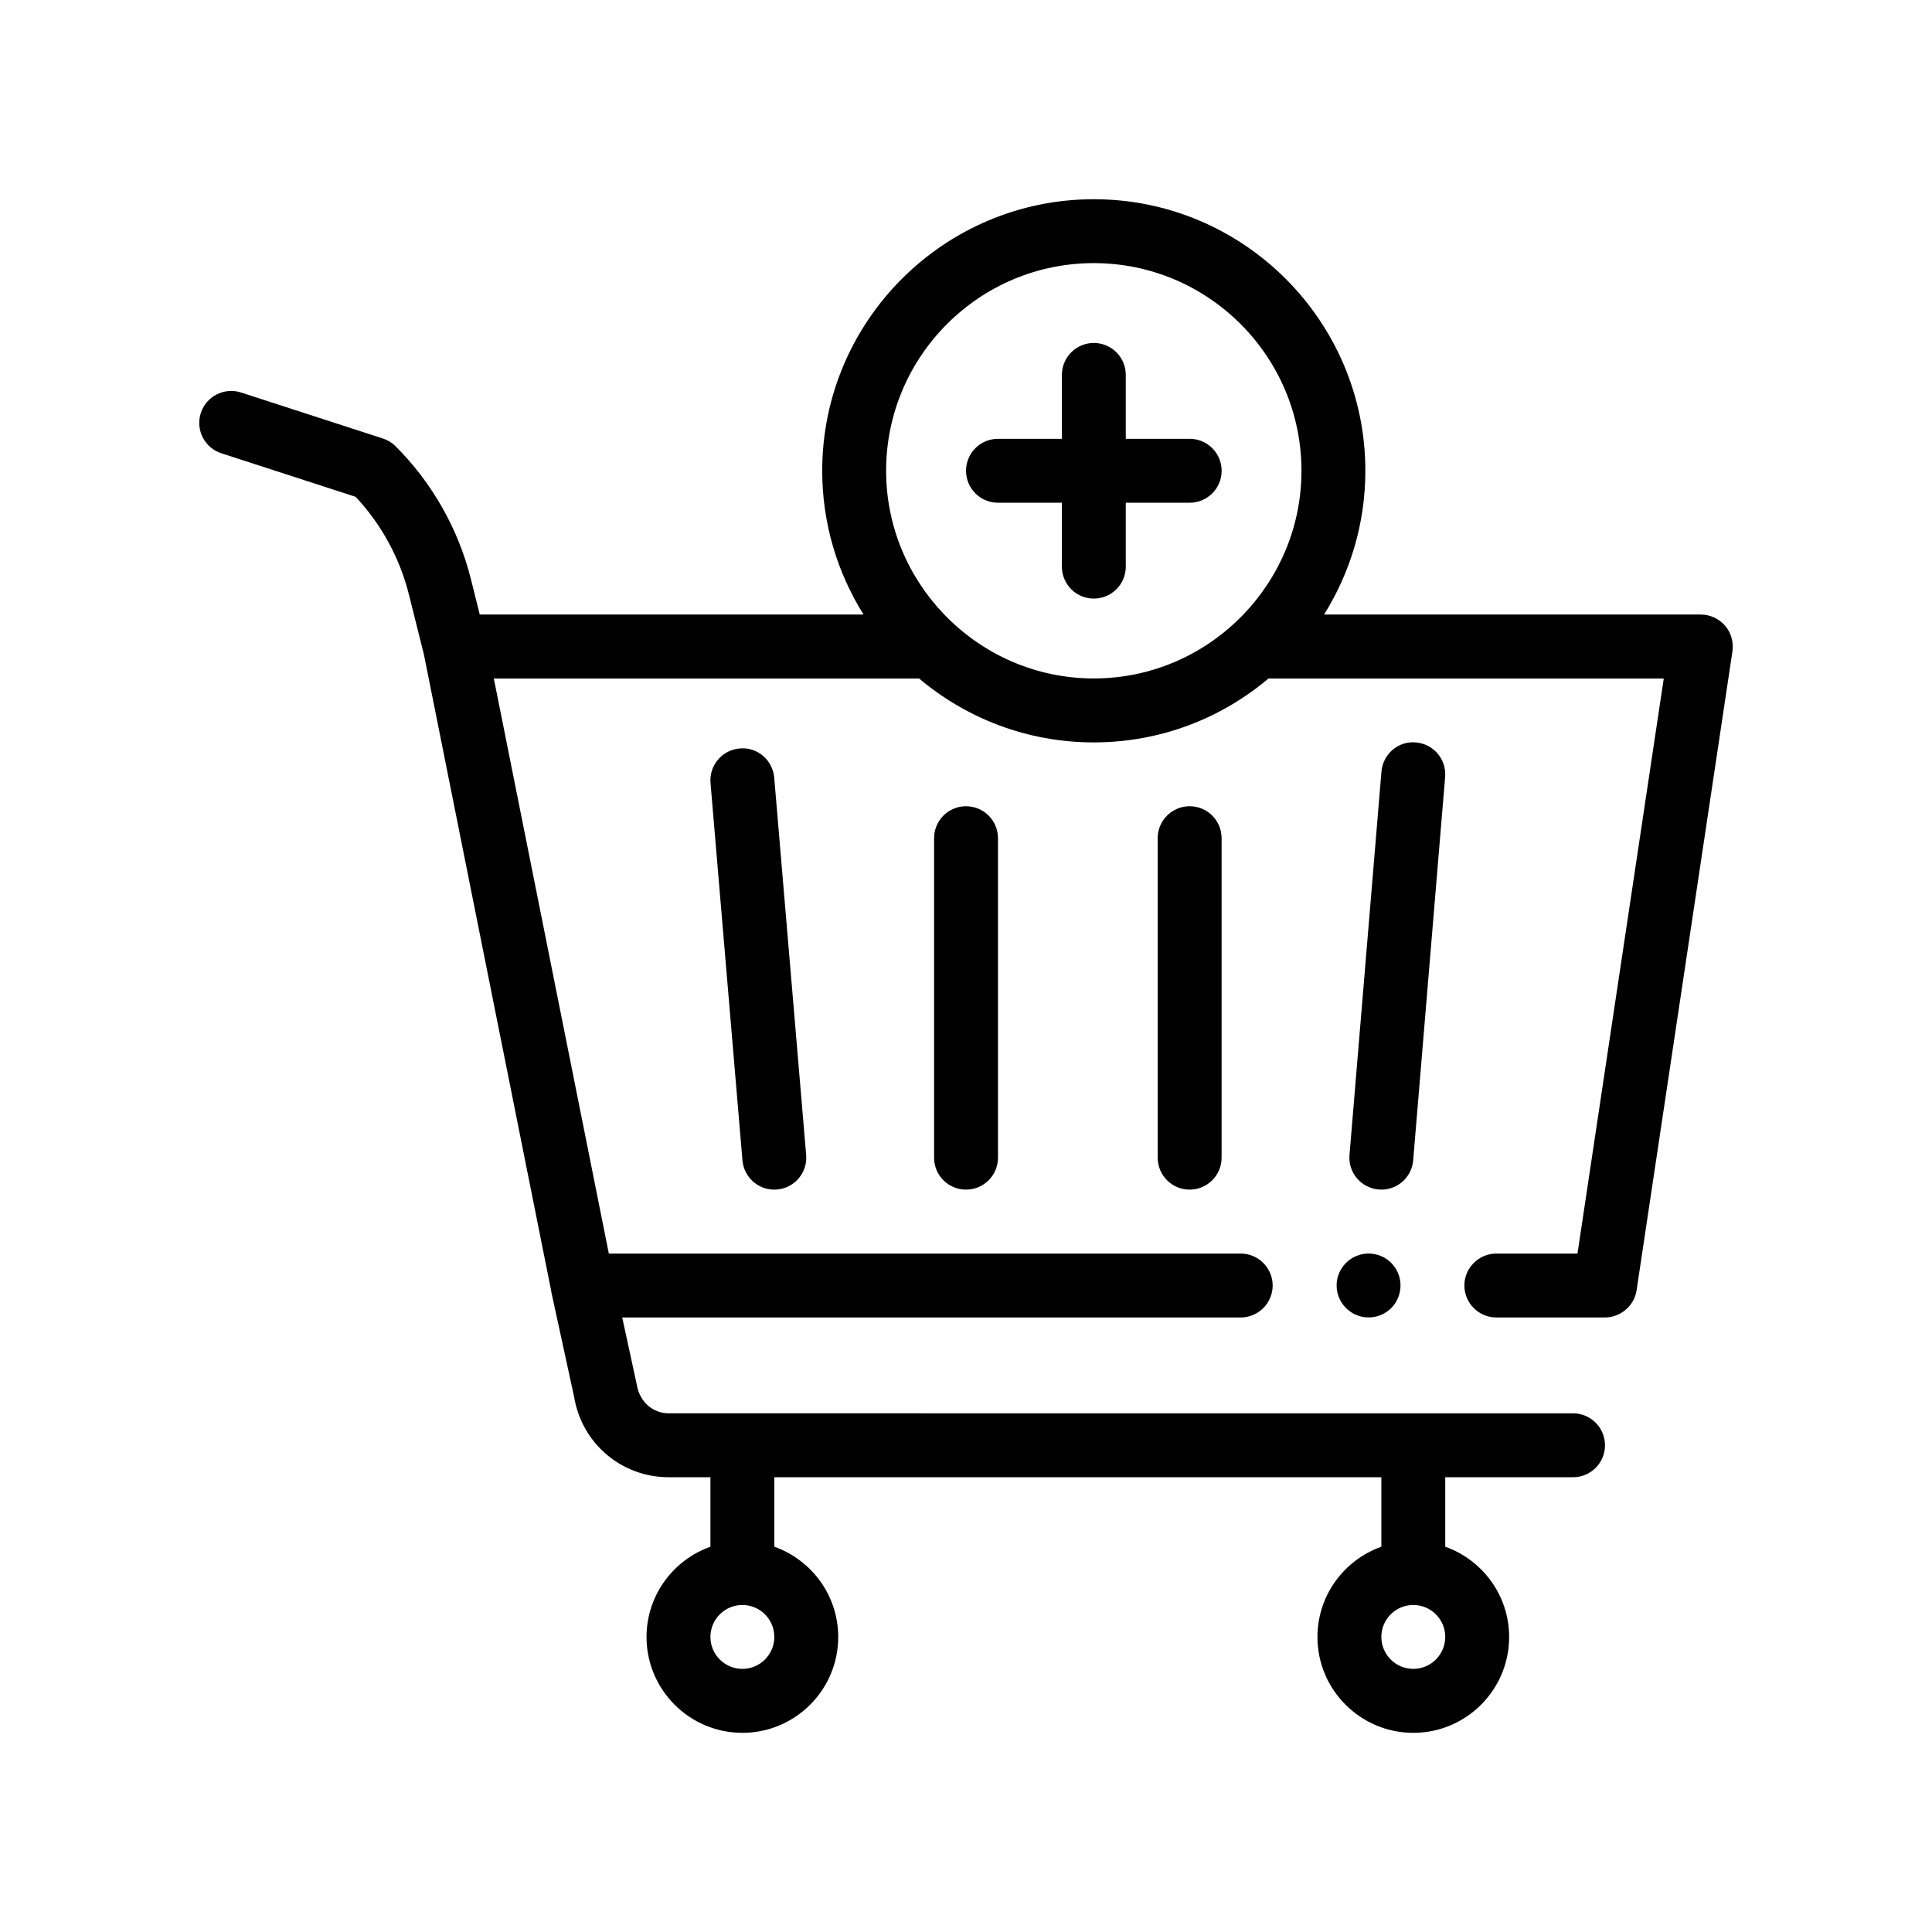 <?xml version="1.0" encoding="UTF-8"?>
<!-- Uploaded to: ICON Repo, www.iconrepo.com, Generator: ICON Repo Mixer Tools -->
<svg fill="#000000" width="800px" height="800px" version="1.1" viewBox="144 144 512 512" xmlns="http://www.w3.org/2000/svg">
 <path d="m601.17 309.82c-1.605-1.859-3.977-2.957-6.434-2.957h-99.855c6.926-11.059 10.953-24.117 10.953-38.102 0-39.676-32.285-71.965-71.969-71.965-39.68 0-71.969 32.289-71.969 71.965 0 13.984 4.027 27.039 10.957 38.102h-101.71l-2.332-9.324c-3.336-13.352-10.242-25.539-19.965-35.262-0.945-0.953-2.102-1.652-3.375-2.066l-37.59-12.195c-4.453-1.43-9.227 0.992-10.664 5.441-1.445 4.449 0.992 9.219 5.441 10.664l35.59 11.543c6.836 7.309 11.715 16.246 14.141 25.977l3.934 15.742c0.004 0.016 0.016 0.031 0.016 0.047l33.766 168.84c0.016 0.066 0.012 0.133 0.02 0.203l6.035 27.781c2.051 12.305 12.586 21.227 25.055 21.227h11.055v18.414c-9.848 3.5-16.934 12.883-16.934 23.922 0 14.008 11.395 25.402 25.402 25.402 14.008 0 25.398-11.395 25.398-25.402 0-11.035-7.082-20.418-16.934-23.922v-18.414h160.87v18.414c-9.848 3.5-16.934 12.883-16.934 23.922 0 14.008 11.395 25.402 25.402 25.402 14.008 0 25.398-11.395 25.398-25.402 0-11.035-7.082-20.418-16.934-23.922v-18.414h33.867c4.676 0 8.469-3.789 8.469-8.469 0-4.68-3.789-8.465-8.469-8.465h-42.328l-177.81-0.004h-19.523c-4.156 0-7.668-2.977-8.43-7.477l-3.883-17.926h163.91c4.656 0 8.465-3.812 8.465-8.469s-3.809-8.465-8.465-8.465h-167.46l-30.48-152.4h112.7c12.523 10.559 28.684 16.938 46.301 16.938 17.629 0 33.781-6.379 46.305-16.938h104.74l-22.863 152.4h-21.508c-4.656 0-8.469 3.812-8.469 8.465 0 4.656 3.812 8.469 8.469 8.469h0.172 28.621c4.144 0 7.789-3.133 8.379-7.203l25.402-169.34c0.336-2.457-0.34-4.91-1.949-6.777zm-260.43 276.45c-4.672 0-8.469-3.797-8.469-8.469s3.797-8.465 8.469-8.465c4.664 0 8.465 3.793 8.465 8.465s-3.797 8.469-8.465 8.469zm177.8 0c-4.672 0-8.469-3.797-8.469-8.469s3.797-8.465 8.469-8.465c4.664 0 8.465 3.793 8.465 8.465s-3.801 8.469-8.465 8.469zm-84.672-372.54c30.344 0 55.035 24.688 55.035 55.031 0 14.785-5.891 28.203-15.41 38.102-10.02 10.414-24.062 16.934-39.625 16.934-15.559 0-29.598-6.519-39.621-16.934-9.523-9.898-15.418-23.312-15.418-38.102 0.008-30.344 24.695-55.031 55.039-55.031zm72.816 262.47c4.742 0 8.465 3.812 8.465 8.465 0 4.656-3.723 8.469-8.465 8.469-4.656 0-8.469-3.812-8.469-8.469 0-4.652 3.812-8.465 8.469-8.465zm-47.414-118.54c4.676 0 8.469 3.789 8.469 8.469v84.664c0 4.68-3.793 8.469-8.469 8.469s-8.469-3.789-8.469-8.469v-84.664c0-4.68 3.793-8.469 8.469-8.469zm50.809 101.6c-0.238 0-0.469-0.012-0.711-0.035-4.66-0.387-8.125-4.473-7.738-9.133l8.469-101.6c0.387-4.66 4.488-8.211 9.141-7.734 4.66 0.387 8.125 4.473 7.738 9.141l-8.469 101.6c-0.367 4.422-4.07 7.766-8.43 7.766zm-110.07-101.6c4.676 0 8.469 3.789 8.469 8.469v84.664c0 4.68-3.789 8.469-8.469 8.469-4.676 0-8.465-3.789-8.465-8.469v-84.664c0-4.68 3.789-8.469 8.465-8.469zm-50.832-7.594 8.465 100.02c0.395 4.656-3.062 8.758-7.723 9.145-0.242 0.023-0.484 0.035-0.727 0.035-4.352 0-8.051-3.336-8.43-7.754l-8.465-100.01c-0.395-4.656 3.062-8.758 7.719-9.148 4.637-0.484 8.762 3.051 9.16 7.719zm50.832-81.309c0-4.68 3.789-8.465 8.469-8.465h16.934v-16.934c0-4.68 3.789-8.469 8.465-8.469 4.676 0 8.469 3.789 8.469 8.469v16.934h16.934c4.676 0 8.469 3.785 8.469 8.465 0 4.68-3.793 8.469-8.469 8.469h-16.934v16.934c0 4.68-3.789 8.469-8.469 8.469-4.676 0-8.465-3.789-8.465-8.469v-16.934h-16.934c-4.68 0-8.469-3.789-8.469-8.469z"/>
</svg>
